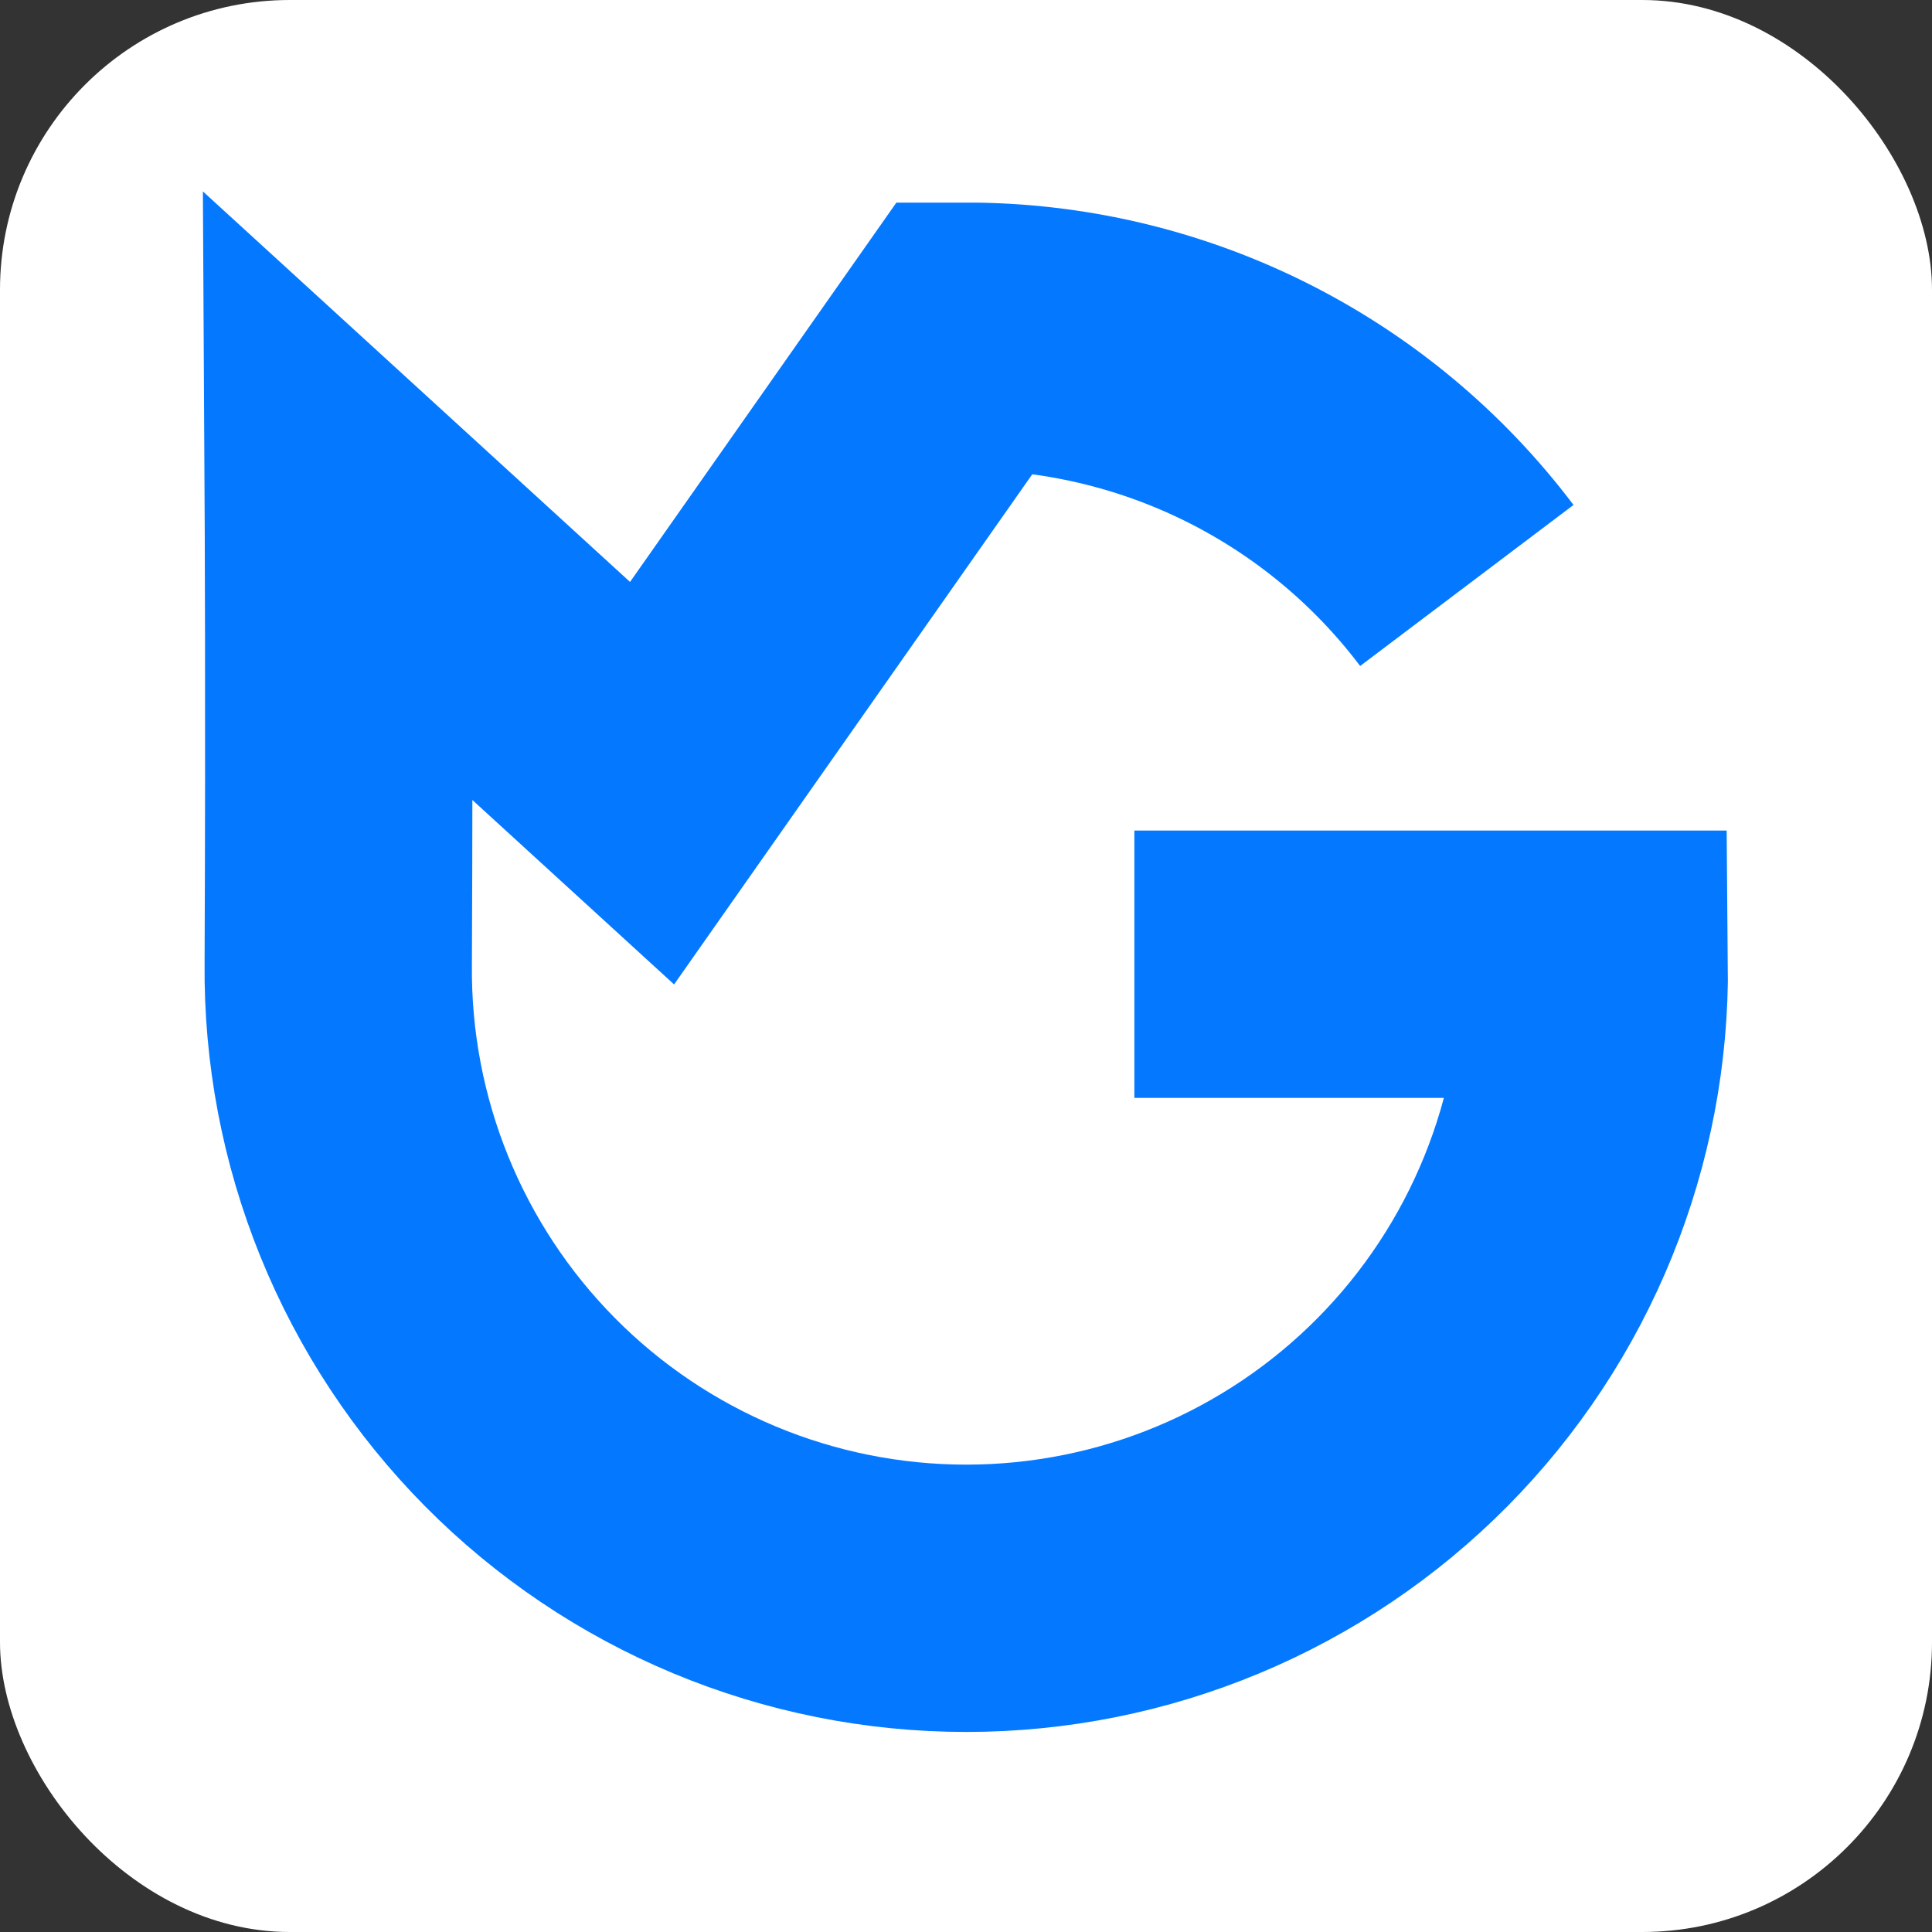 <svg xmlns="http://www.w3.org/2000/svg" version="1.1" xmlns:xlink="http://www.w3.org/1999/xlink" xmlns:svgjs="http://svgjs.com/svgjs" width="1000" height="1000"><rect width="100%" height="100%" fill="#333333" stroke="none"/><rect width="1000" height="1000" rx="150" ry="150" fill="#ffffff"></rect><g transform="matrix(3.008,0,0,3.008,102.867,98.826)"><svg xmlns="http://www.w3.org/2000/svg" version="1.1" xmlns:xlink="http://www.w3.org/1999/xlink" xmlns:svgjs="http://svgjs.com/svgjs" width="264" height="266"><svg width="264" height="266" viewBox="0 0 264 266" fill="none" xmlns="http://www.w3.org/2000/svg">
<path d="M218.205 67.89C208.14 54.554 195.114 43.738 180.155 36.295C165.196 28.852 148.713 24.986 132.005 25L78.005 101.91L24.005 52.54C24.005 52.54 24.205 88.54 24.005 133.06C23.868 147.339 26.561 161.503 31.931 174.735C37.3 187.966 45.238 200.003 55.286 210.148C65.335 220.294 77.294 228.347 90.473 233.844C103.653 239.34 117.791 242.17 132.07 242.17C146.349 242.17 160.487 239.34 173.667 233.844C186.846 228.347 198.805 220.294 208.854 210.148C218.902 200.003 226.84 187.966 232.209 174.735C237.579 161.503 240.272 147.339 240.135 133.06H160.995" stroke="#0479FF" stroke-width="46" stroke-miterlimit="10"></path>
</svg></svg></g></svg>